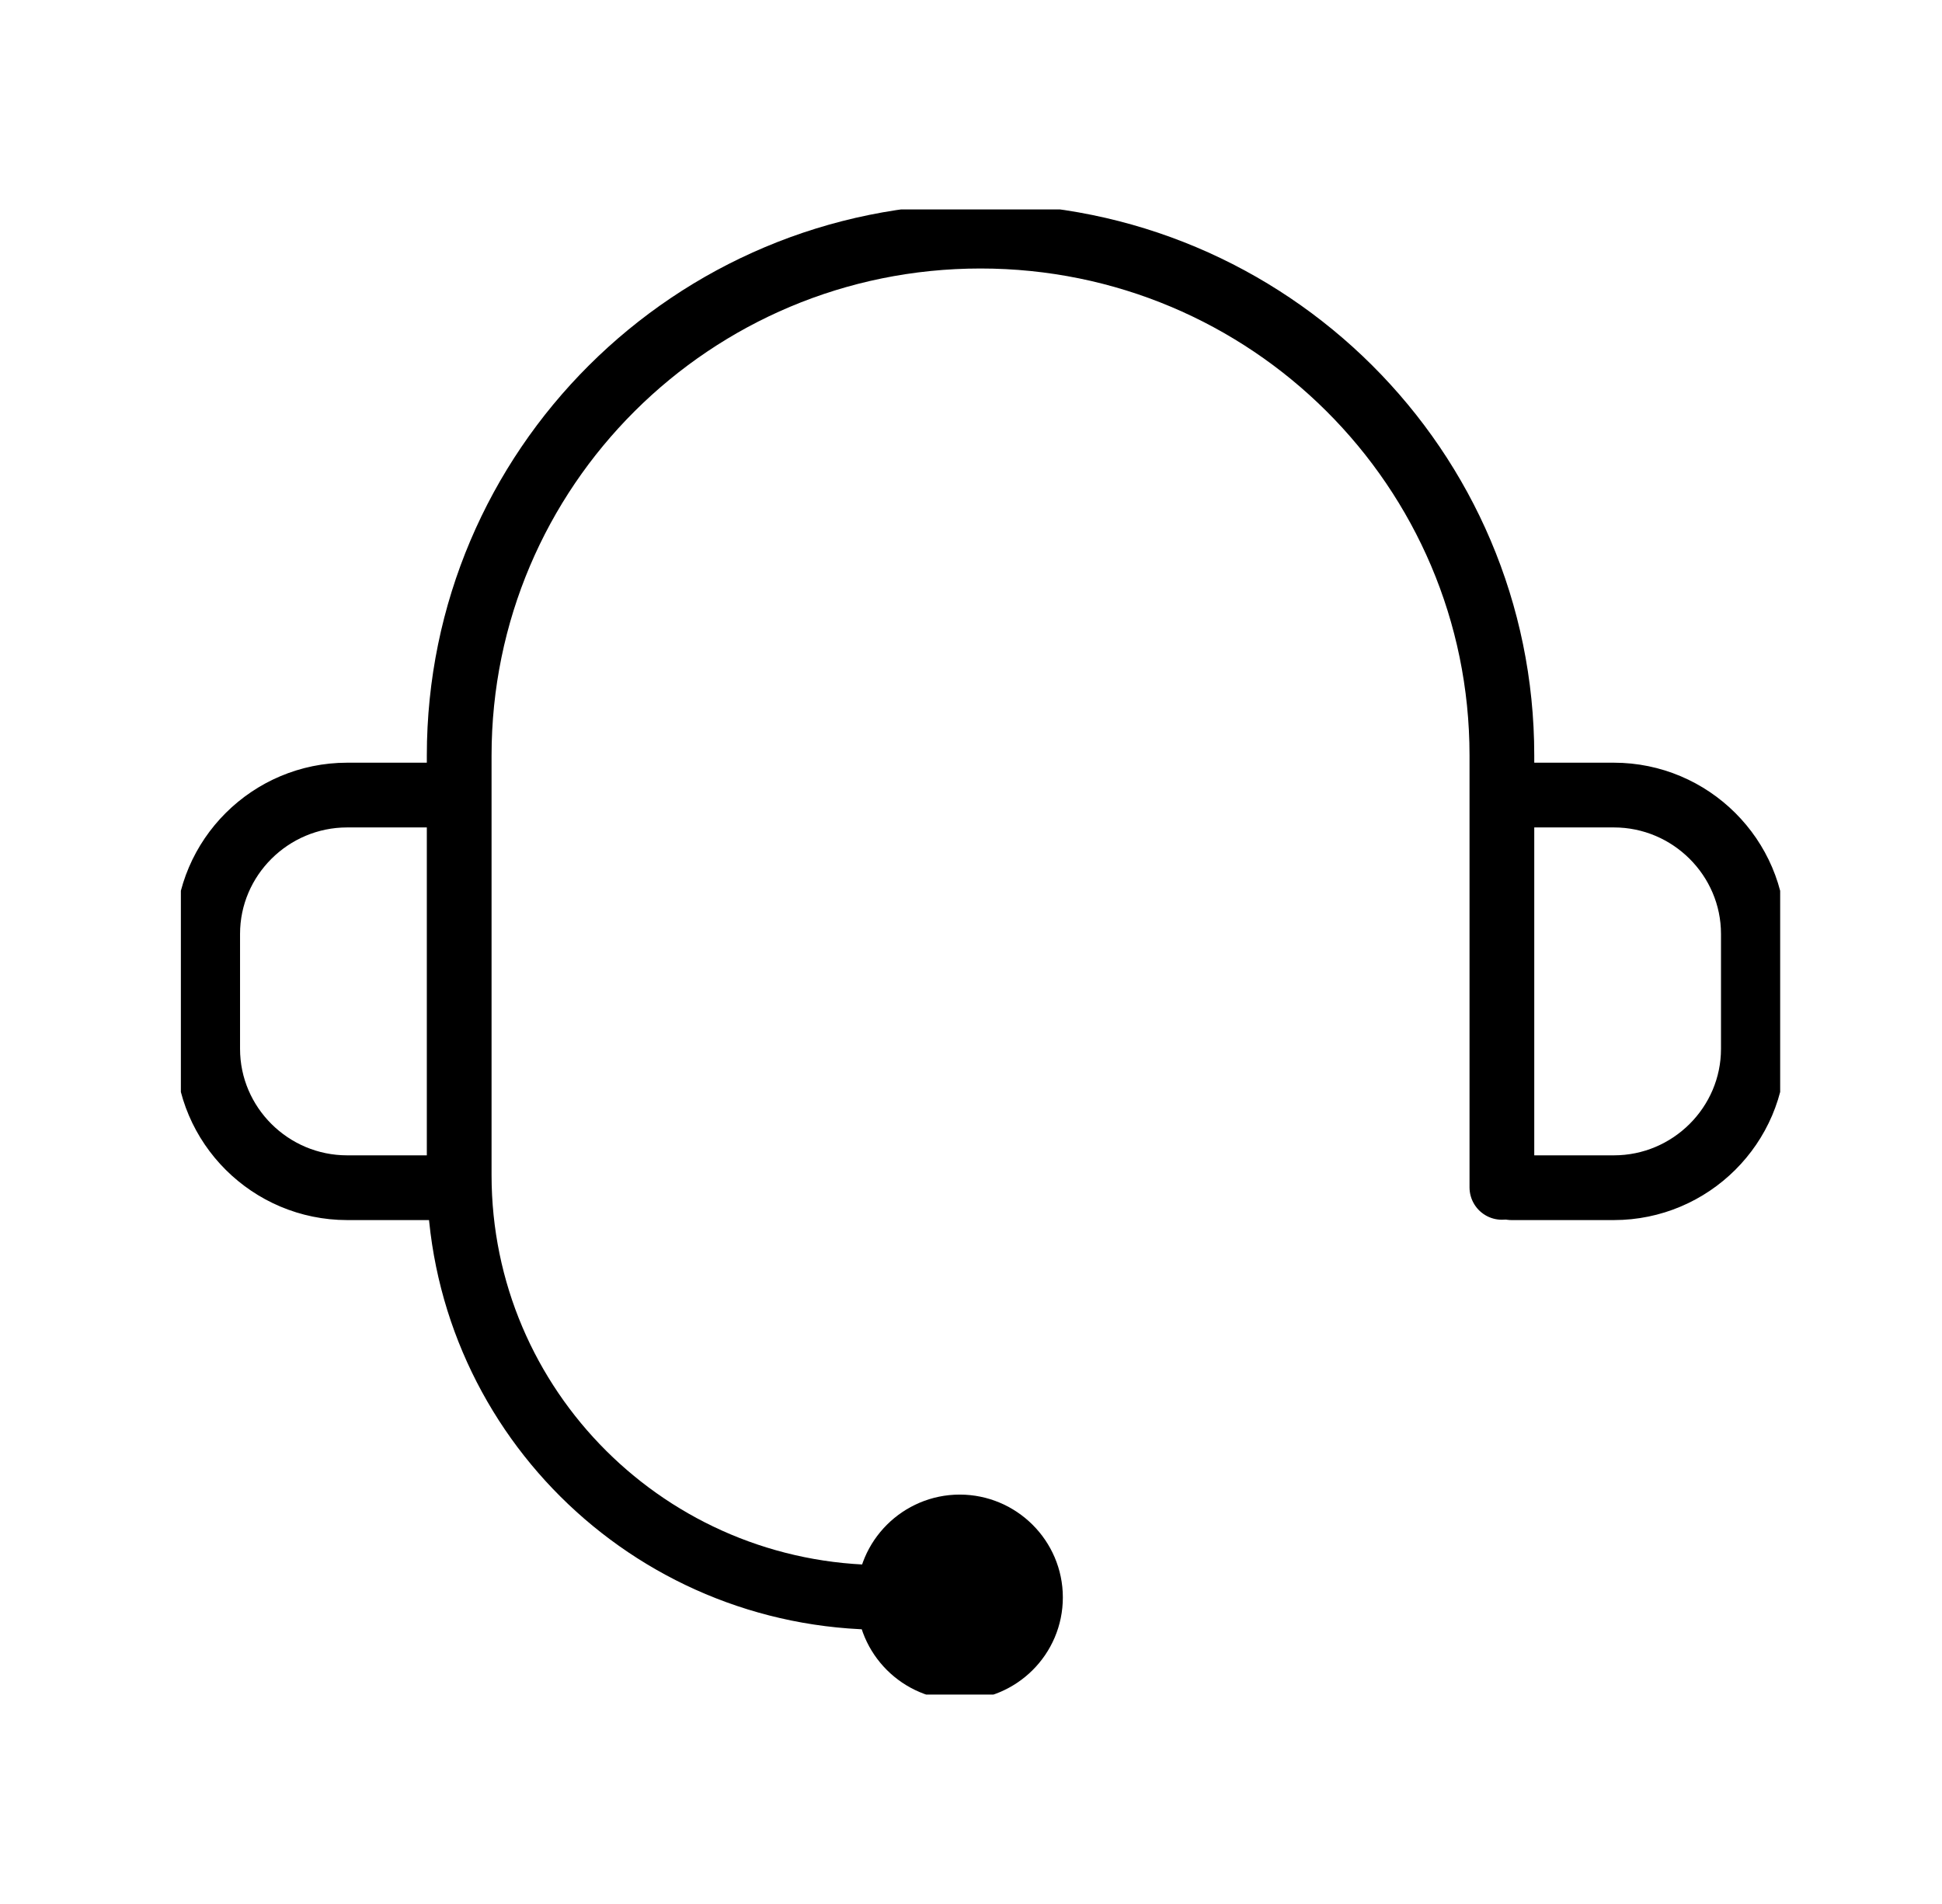 <svg xmlns="http://www.w3.org/2000/svg" fill="none" viewBox="0 0 51 50" height="50" width="51">
<g clip-path="url(#clip0_586_607)">
<path stroke-linejoin="round" stroke-linecap="round" stroke-width="1.7" stroke="black" d="M23.197 41.949C17.042 41.949 12.059 36.986 12.059 30.857V19.844C12.059 12.304 18.187 6.201 25.75 6.201C33.314 6.201 39.442 12.304 39.442 19.836V31.181"></path>
<path stroke-linejoin="round" stroke-linecap="round" stroke-width="1.7" stroke="black" d="M11.803 31.19H9.117C7.101 31.19 5.454 29.551 5.454 27.543V24.526C5.454 22.519 7.101 20.879 9.117 20.879H11.803"></path>
<path stroke-linejoin="round" stroke-linecap="round" stroke-width="1.7" stroke="black" d="M39.697 31.19H42.383C44.399 31.19 46.046 29.551 46.046 27.543V24.526C46.046 22.519 44.399 20.879 42.383 20.879H39.697"></path>
<path stroke-linejoin="round" stroke-linecap="round" stroke-width="1.7" stroke="black" fill="black" d="M27.062 41.949C27.062 42.974 26.226 43.799 25.204 43.799C24.183 43.799 23.347 42.966 23.347 41.949C23.347 40.931 24.183 40.099 25.204 40.099C26.226 40.099 27.062 40.931 27.062 41.949Z"></path>
</g>
<defs>
<clipPath id="clip0_586_607">
<rect transform="translate(4.75 5.5)" fill="white" height="39" width="42"></rect>
</clipPath>
</defs>
</svg>
